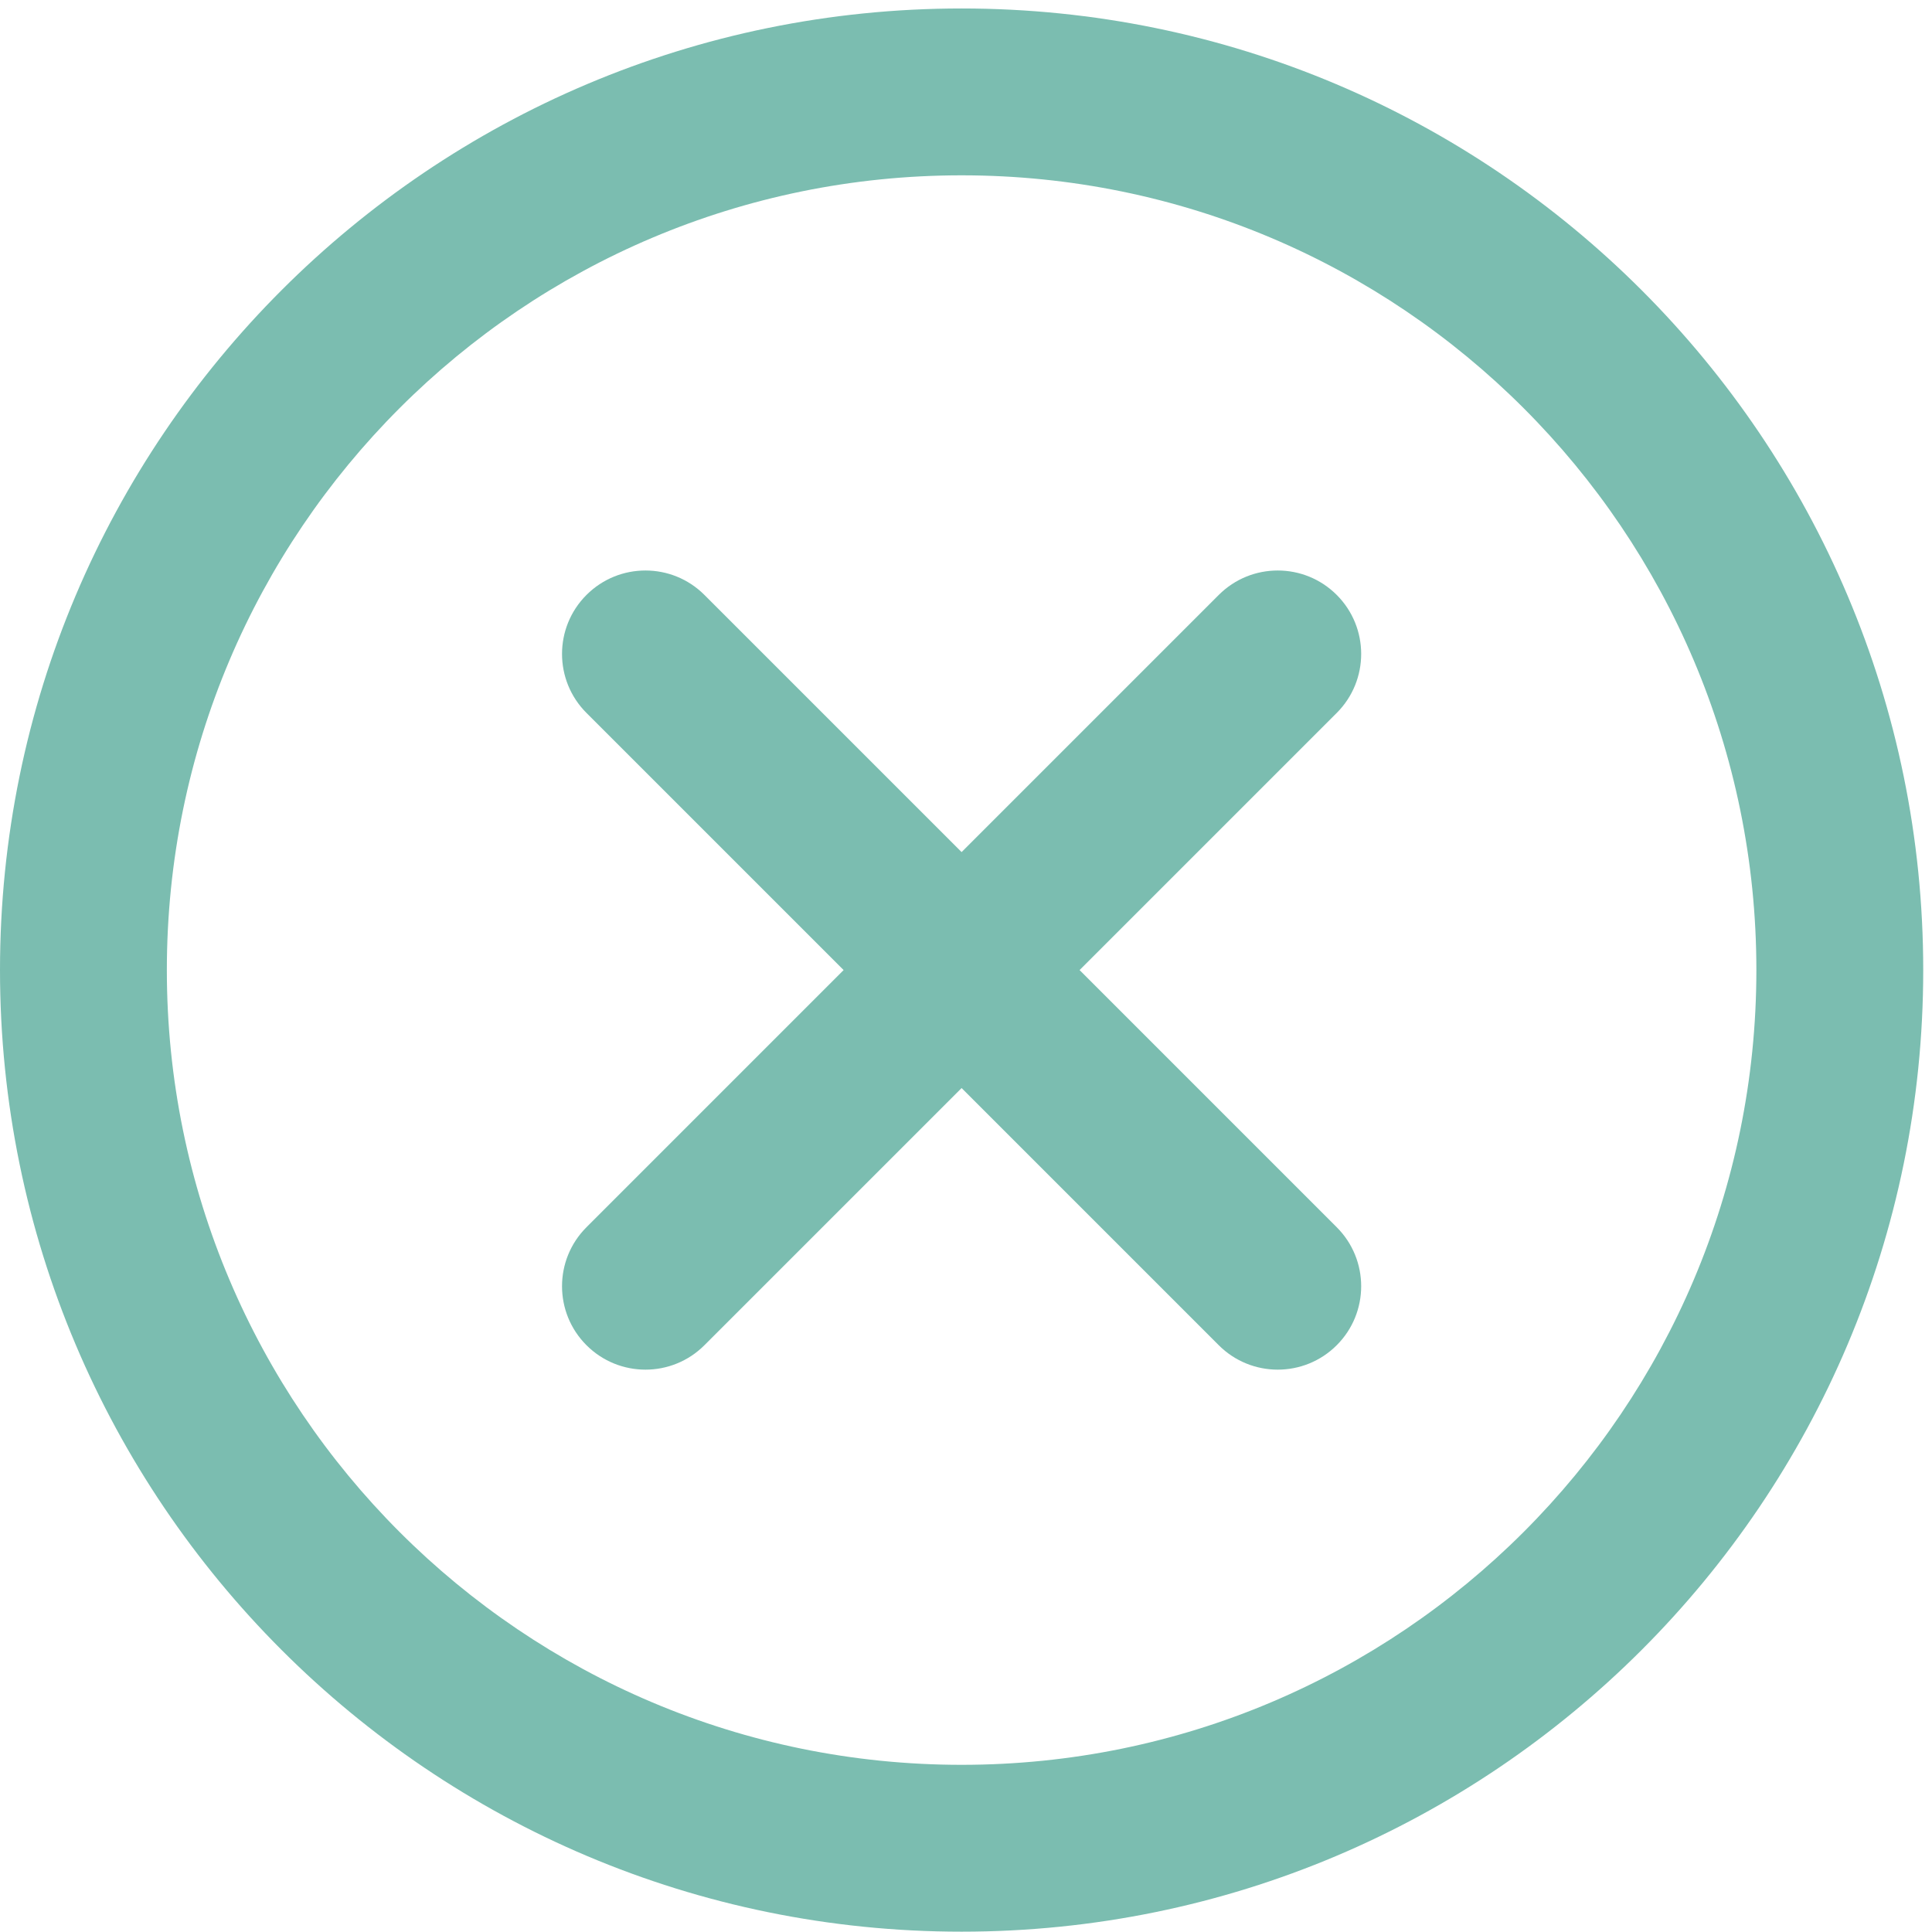 <?xml version="1.0" encoding="UTF-8"?> <svg xmlns="http://www.w3.org/2000/svg" width="83" height="83" viewBox="0 0 83 83" fill="none"><path fill-rule="evenodd" clip-rule="evenodd" d="M25.195 25.559C26.595 24.159 28.864 24.159 30.263 25.559L41.311 36.606L52.358 25.559C53.758 24.159 56.027 24.159 57.427 25.559C58.827 26.959 58.827 29.228 57.427 30.628L46.38 41.675L57.427 52.723C58.827 54.122 58.827 56.392 57.427 57.791C56.027 59.191 53.758 59.191 52.358 57.791L41.311 46.744L30.263 57.791C28.864 59.191 26.595 59.191 25.195 57.791C23.795 56.392 23.795 54.122 25.195 52.723L36.242 41.675L25.195 30.628C23.795 29.228 23.795 26.959 25.195 25.559Z" fill="#7BBDB0"></path><path fill-rule="evenodd" clip-rule="evenodd" d="M41.311 7.532C22.455 7.532 7.168 22.818 7.168 41.675C7.168 60.532 22.455 75.818 41.311 75.818C60.168 75.818 75.455 60.532 75.455 41.675C75.455 22.818 60.168 7.532 41.311 7.532ZM0 41.675C0 18.859 18.496 0.364 41.311 0.364C64.127 0.364 82.623 18.859 82.623 41.675C82.623 64.491 64.127 82.986 41.311 82.986C18.496 82.986 0 64.491 0 41.675Z" fill="#7BBDB0"></path></svg> 